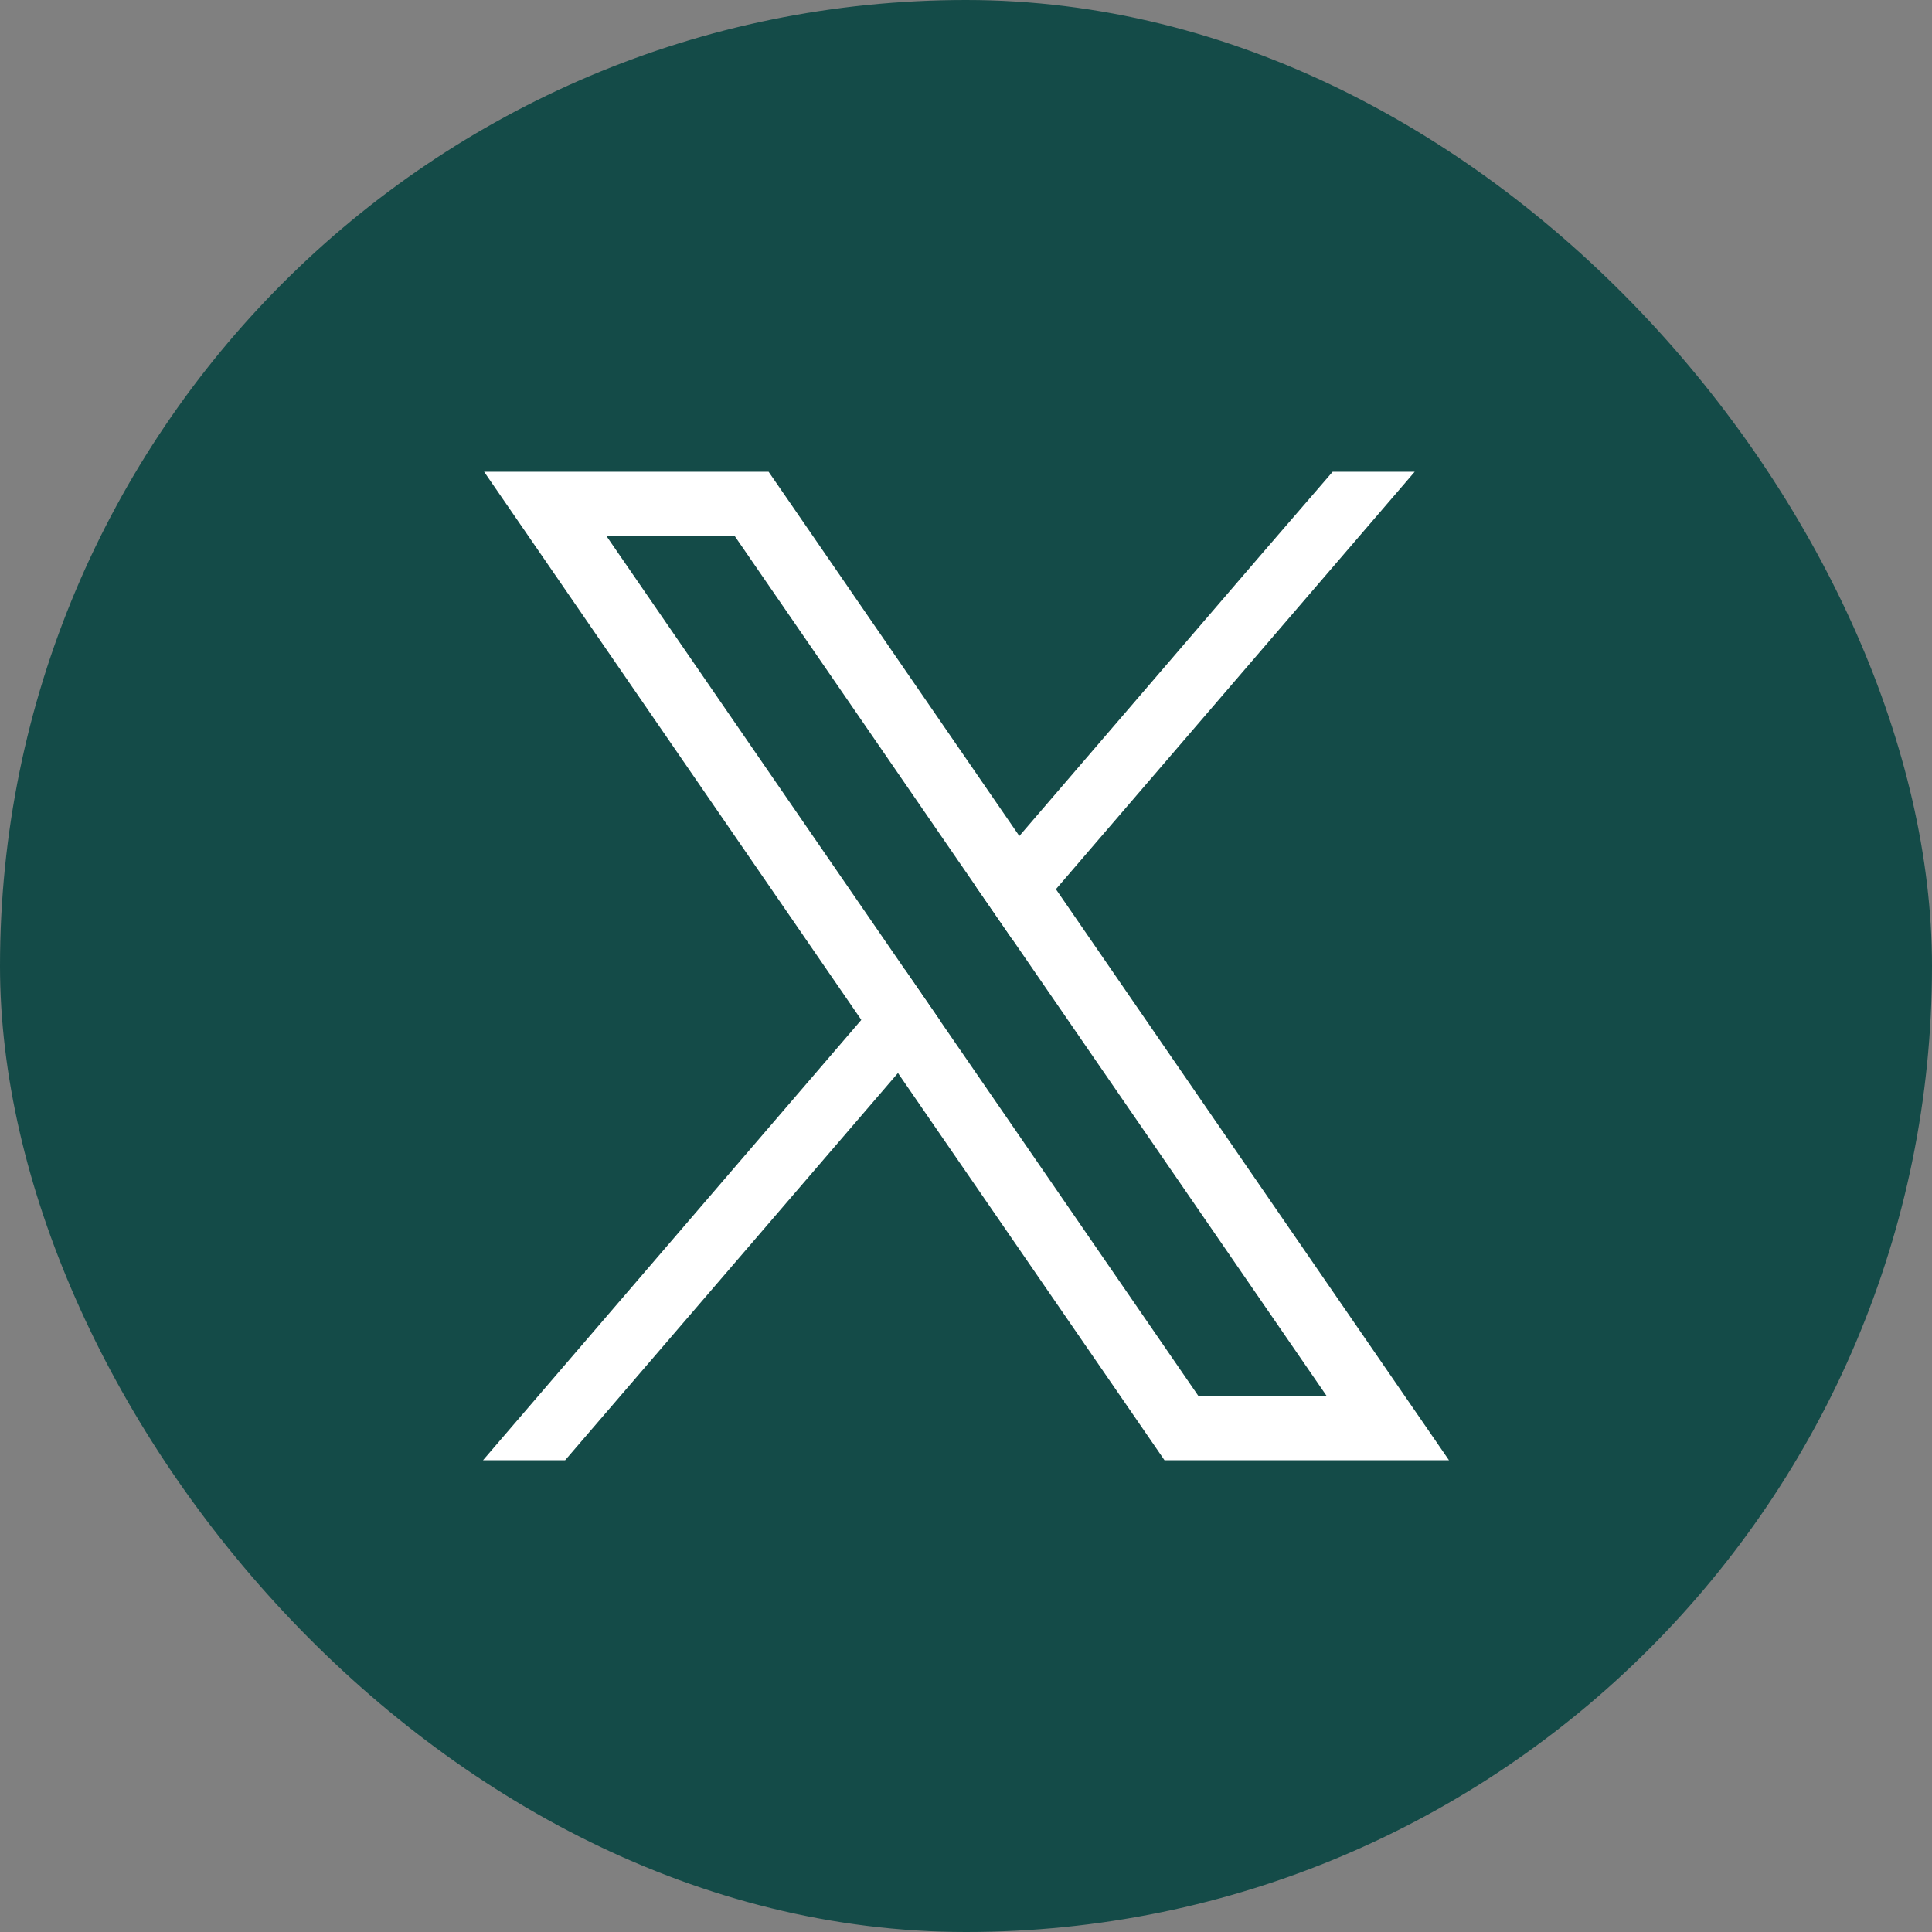 <svg width="28" height="28" viewBox="0 0 28 28" fill="none" xmlns="http://www.w3.org/2000/svg">
<rect x="0" y="0" width="28" height="28" fill="#808080" stroke="none"/>
<rect width="28" height="28" rx="14" fill="#144B48"/>
<g clip-path="url(#clip0_4599_42806)">
<path d="M19.994 19.702L15.303 12.887L14.773 12.116L11.418 7.241L11.139 6.837H7.016L8.022 8.298L12.483 14.781L13.014 15.551L16.599 20.759L16.877 21.163H21L19.994 19.702V19.702ZM17.367 20.23L13.642 14.819L13.112 14.049L8.79 7.77H10.649L14.144 12.848L14.675 13.618L19.226 20.23H17.367V20.23Z" fill="white"/>
<path d="M13.112 14.049L13.642 14.819L13.014 15.551L8.19 21.163H7L12.483 14.781L13.112 14.049Z" fill="white"/>
<path d="M20.503 6.837L15.303 12.887L14.675 13.618L14.144 12.848L14.773 12.116L18.296 8.016L19.314 6.837H20.503Z" fill="white"/>
</g>
<defs>
<clipPath id="clip0_4599_42806">
<rect width="14" height="14.326" fill="white" transform="translate(7 6.837)"/>
</clipPath>
</defs>
</svg>
